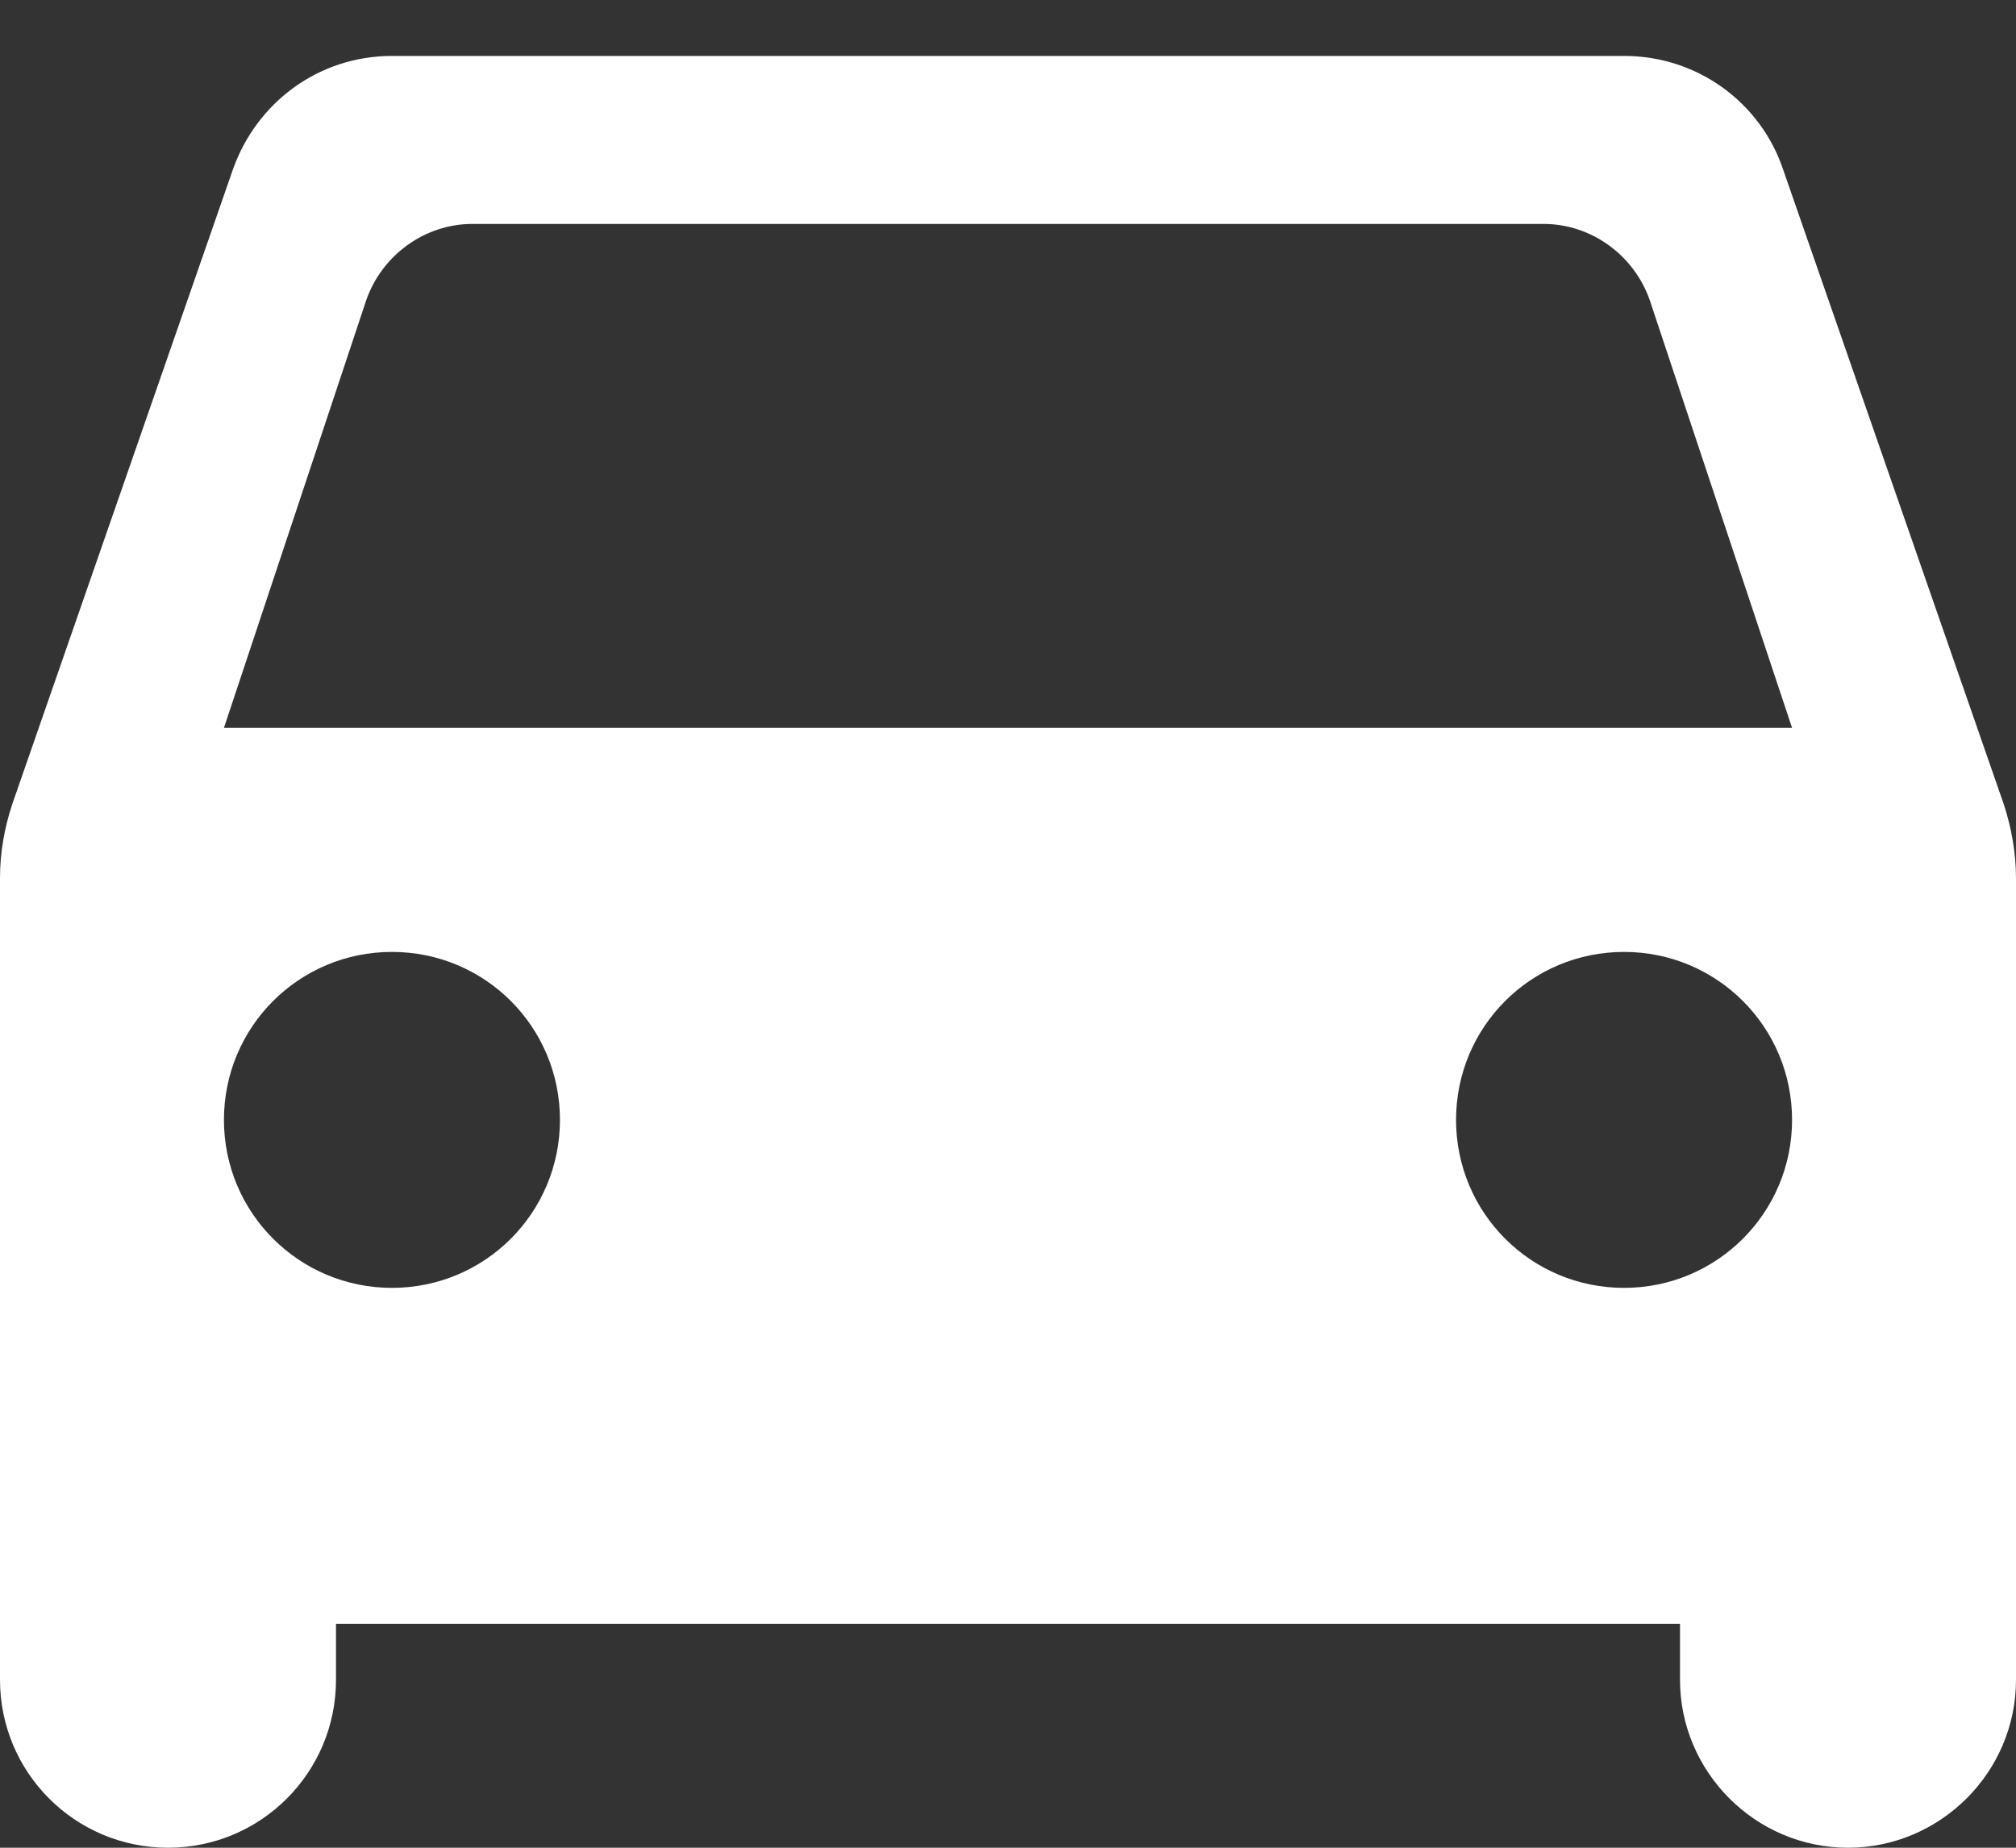 <svg width="12" height="11" viewBox="0 0 12 11" fill="none" xmlns="http://www.w3.org/2000/svg">
<rect x="0" y="0" width="12" height="11" fill="#333333" stroke="none"/>
<path d="M10.613 1.007C10.48 0.613 10.107 0.333 9.667 0.333H2.333C1.893 0.333 1.527 0.613 1.387 1.007L0.073 4.787C0.027 4.927 0 5.073 0 5.227V10C0 10.553 0.447 11 1 11C1.553 11 2 10.553 2 10V9.667H10V10C10 10.547 10.447 11 11 11C11.547 11 12 10.553 12 10V5.227C12 5.08 11.973 4.927 11.927 4.787L10.613 1.007ZM2.333 7.667C1.78 7.667 1.333 7.22 1.333 6.667C1.333 6.113 1.78 5.667 2.333 5.667C2.887 5.667 3.333 6.113 3.333 6.667C3.333 7.22 2.887 7.667 2.333 7.667ZM9.667 7.667C9.113 7.667 8.667 7.22 8.667 6.667C8.667 6.113 9.113 5.667 9.667 5.667C10.22 5.667 10.667 6.113 10.667 6.667C10.667 7.22 10.22 7.667 9.667 7.667ZM1.333 4.333L2.18 1.787C2.273 1.52 2.527 1.333 2.813 1.333H9.187C9.473 1.333 9.727 1.52 9.82 1.787L10.667 4.333H1.333Z" fill="white"/>
</svg>
